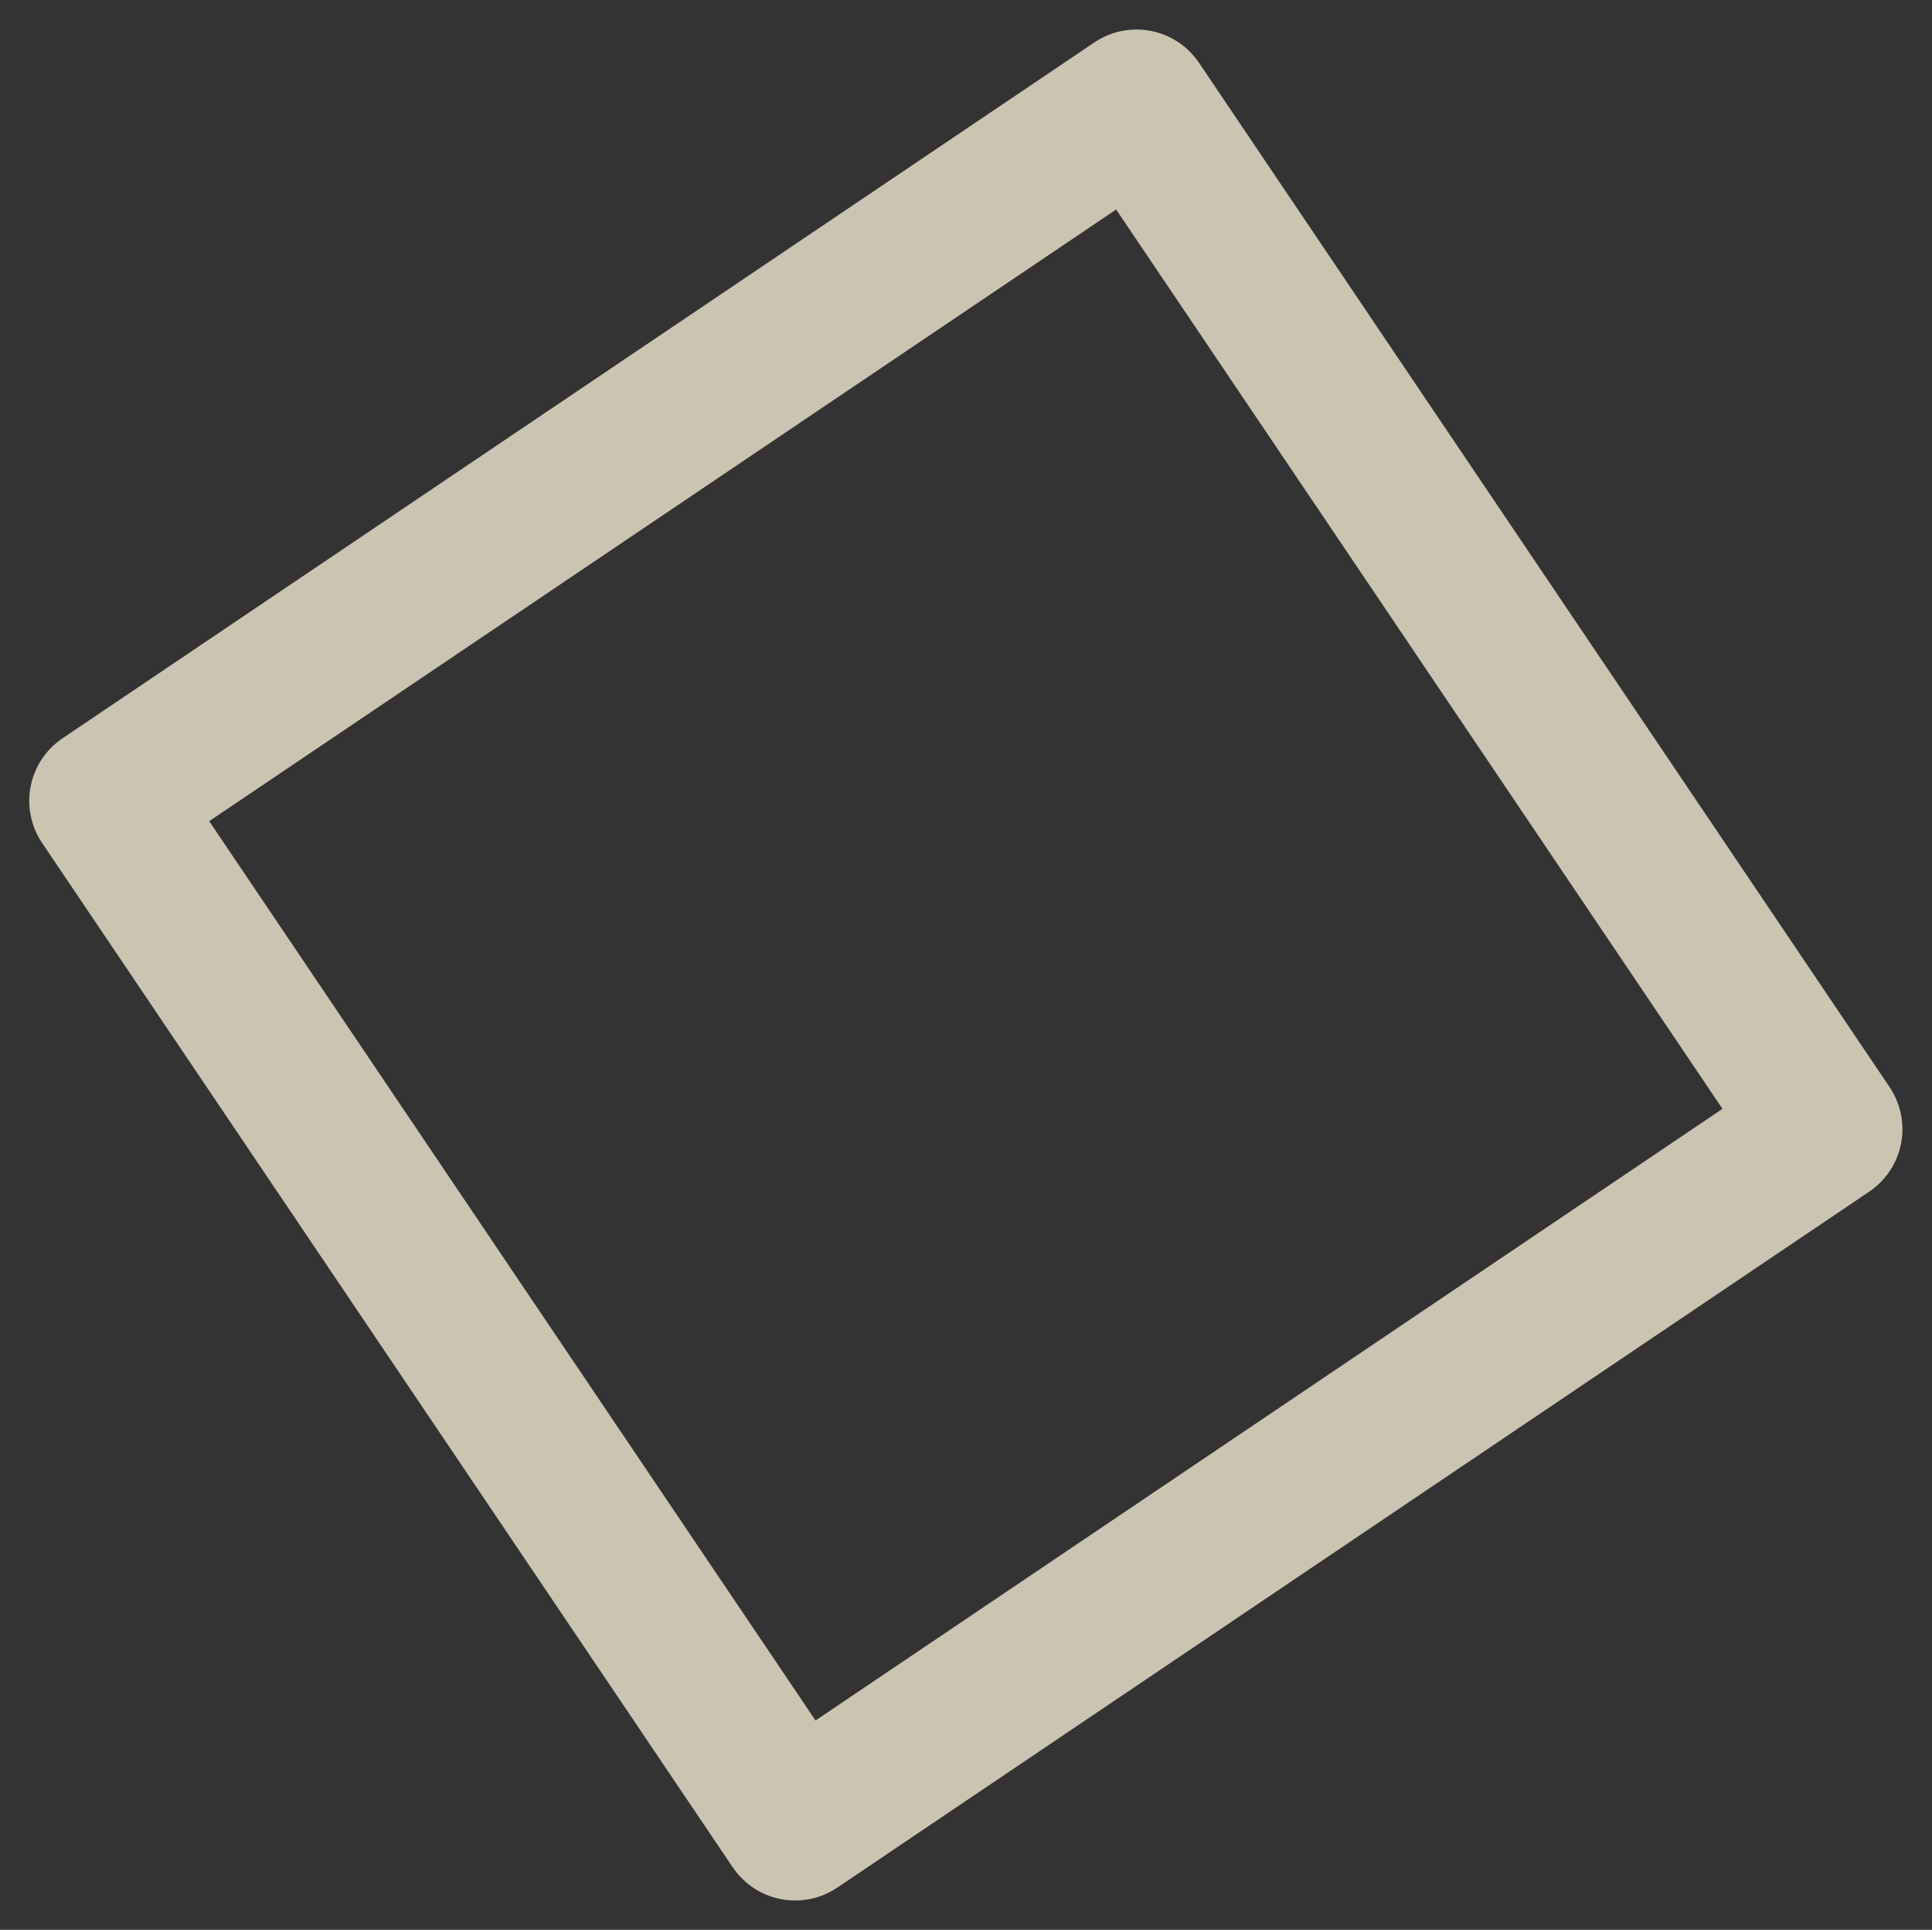 <svg xmlns="http://www.w3.org/2000/svg" width="897.27" height="896.095" viewBox="0 0 897.27 896.095"><rect x="0" y="0" width="897.27" height="896.095" fill="#333333" stroke="none"/><g id="Rectangle_231" data-name="Rectangle 231" transform="matrix(0.829, -0.559, 0.559, 0.829, 0, 362.41)" fill="none" stroke="#fffade" stroke-linecap="round" stroke-linejoin="round" stroke-width="70" opacity="0.738"><rect width="648.095" height="643.74" stroke="none"></rect><rect x="35" y="35" width="578.095" height="573.74" fill="none"></rect></g></svg>